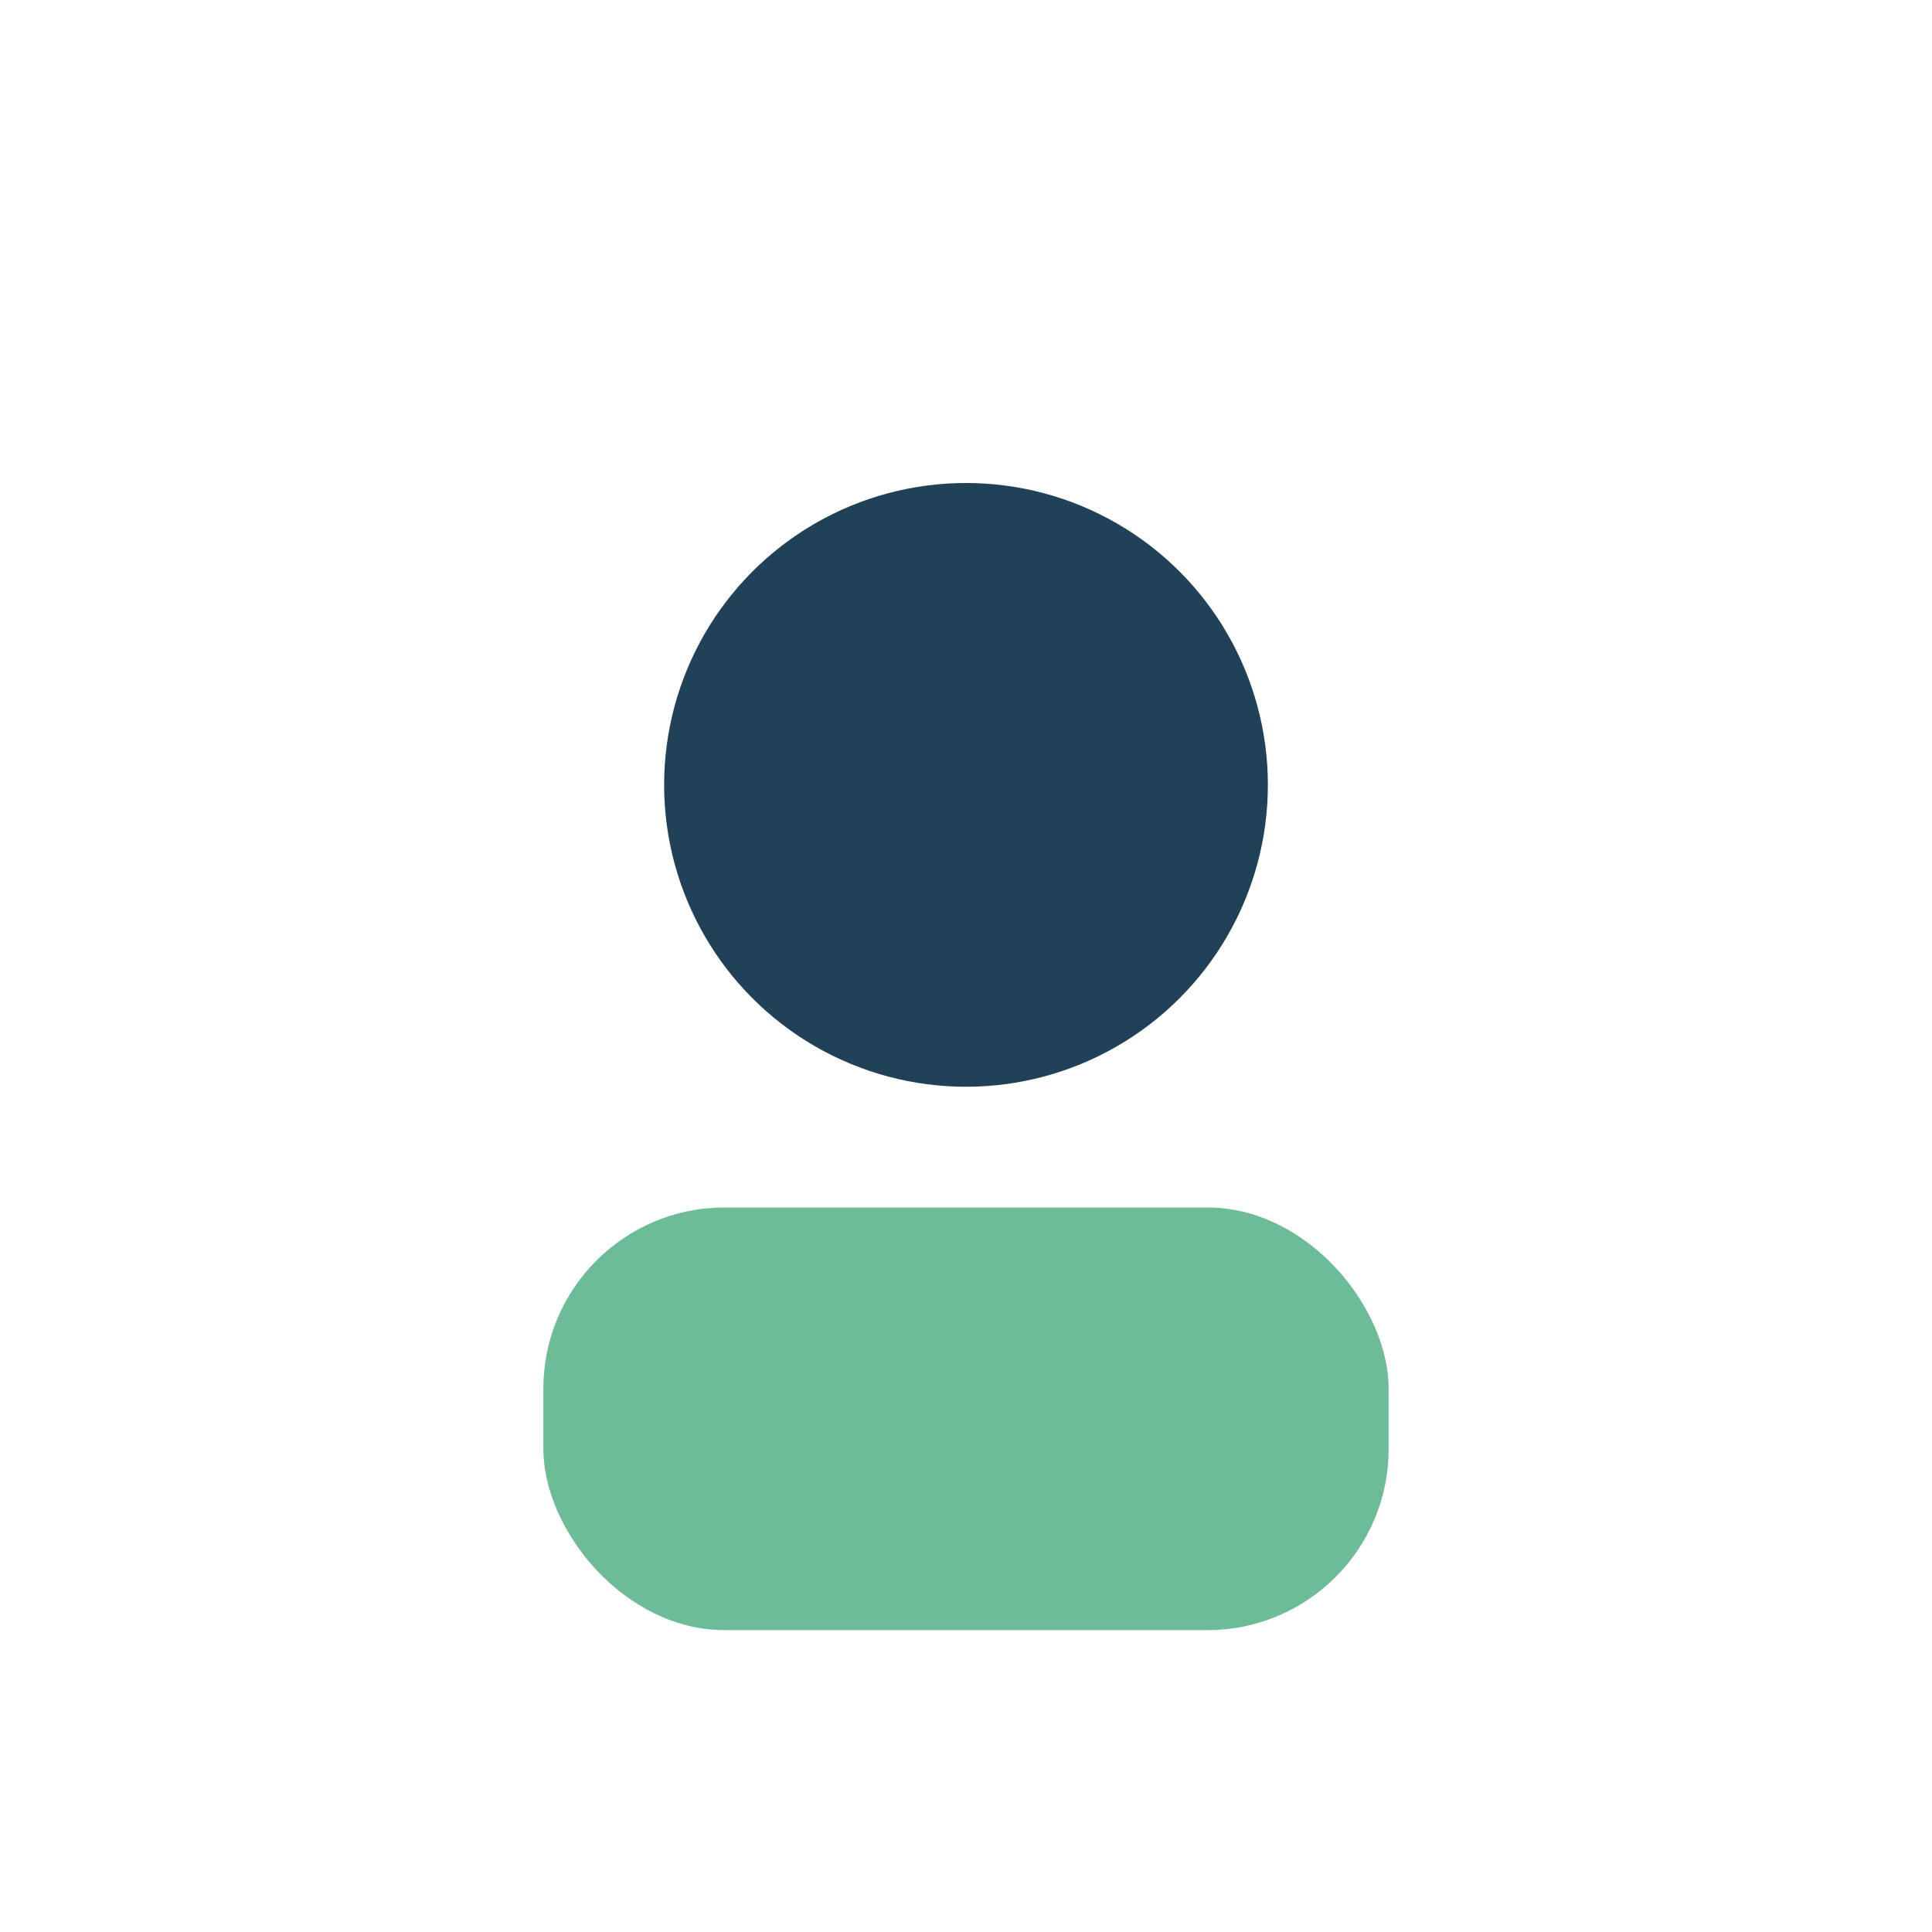 <?xml version="1.0" encoding="UTF-8"?>
<svg xmlns="http://www.w3.org/2000/svg" width="32" height="32" viewBox="0 0 32 32"><circle cx="16" cy="13" r="5" fill="#204157"/><rect x="9" y="20" width="14" height="7" rx="3" fill="#6DBC98"/></svg>